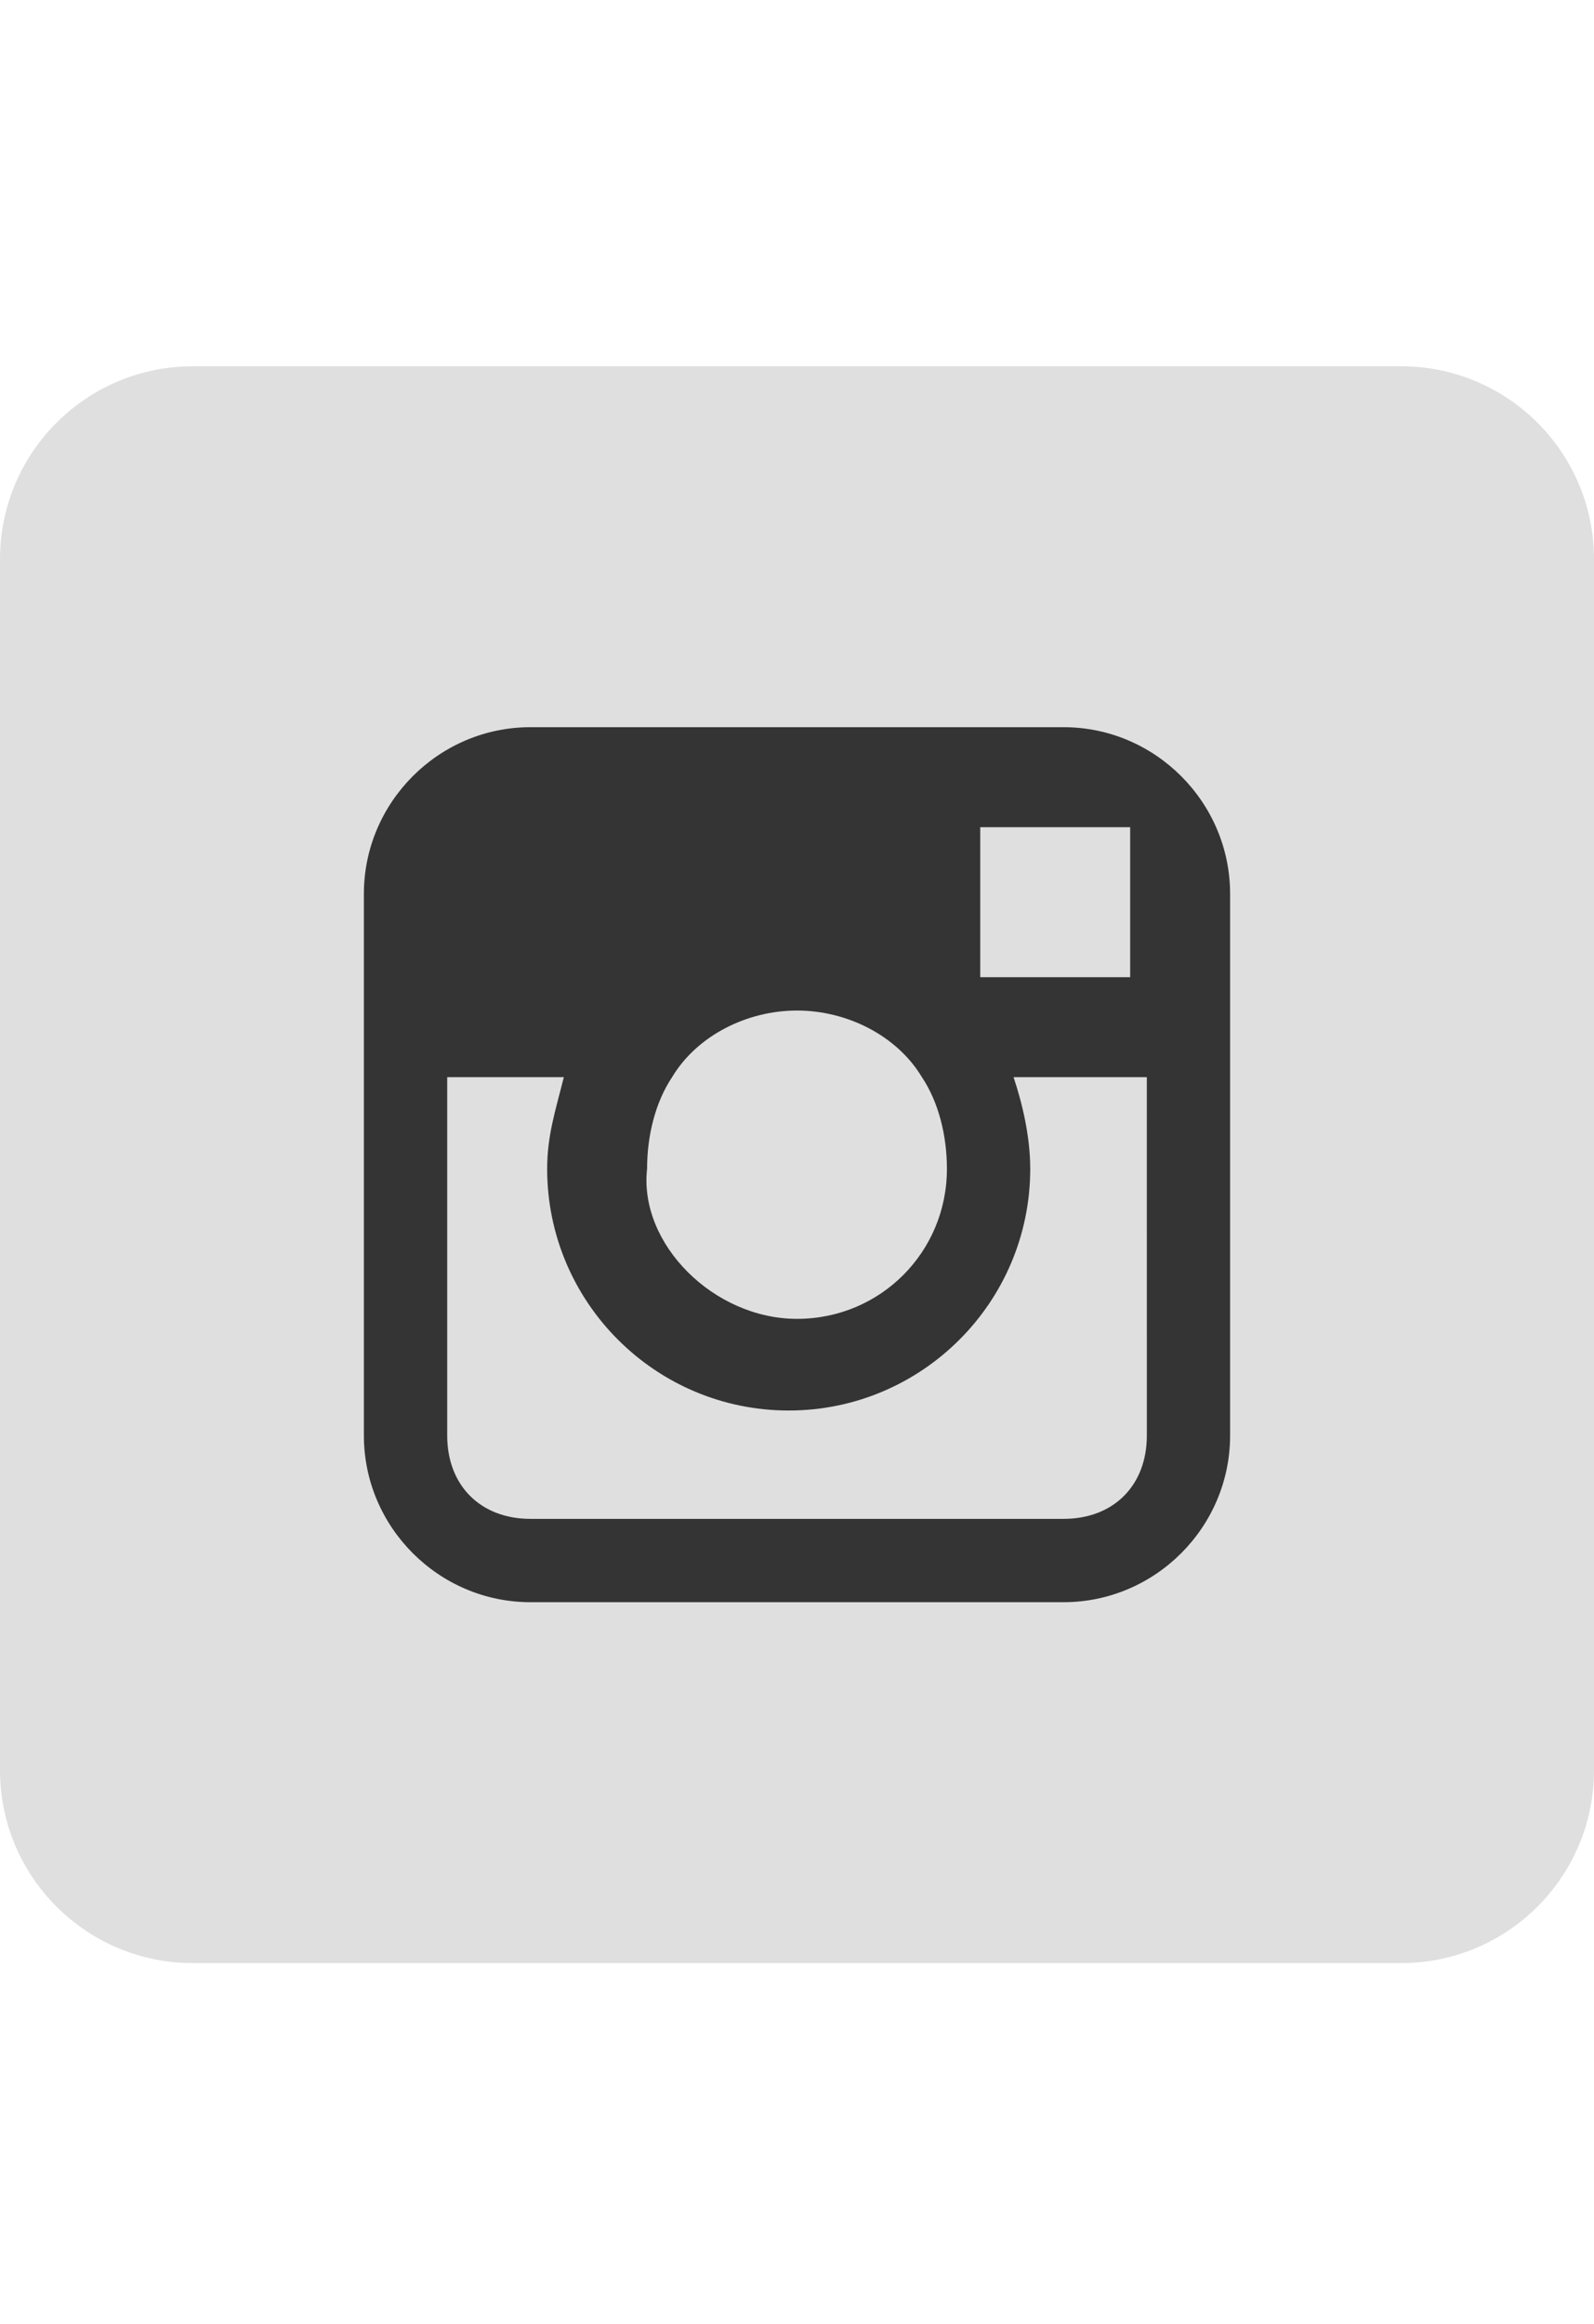 <?xml version="1.0" encoding="utf-8"?>
<!-- Generator: Adobe Illustrator 17.0.0, SVG Export Plug-In . SVG Version: 6.00 Build 0)  -->
<!DOCTYPE svg PUBLIC "-//W3C//DTD SVG 1.1//EN" "http://www.w3.org/Graphics/SVG/1.1/DTD/svg11.dtd">
<svg version="1.1" id="Layer_1" xmlns="http://www.w3.org/2000/svg" xmlns:xlink="http://www.w3.org/1999/xlink" x="0px" y="0px"
	 width="99.21px" height="144.57px" viewBox="0 0 99.21 144.57" enable-background="new 0 0 99.21 144.57" xml:space="preserve">
<path fill="#DFDFDF" d="M99.21,110.118c0,6.627-5.373,12-12,12H12c-6.627,0-12-5.373-12-12V34.785c0-6.627,5.373-12,12-12h75.21
	c6.627,0,12,5.373,12,12V110.118z"/>
<g>
	<path fill="#353434" d="M22.648,55.604c0-5.702,4.666-10.368,10.368-10.368h33.177c5.702,0,10.368,4.666,10.368,10.368
		c0,0,0,11.405,0,11.405V89.3c0,5.702-4.666,10.368-10.368,10.368H33.016c-5.702,0-10.368-4.666-10.368-10.368"/>
	<path fill="#DFDFDF" d="M49.605,82.042c5.184,0,9.331-4.147,9.331-9.331c0-2.074-0.518-4.147-1.555-5.702
		c-1.555-2.592-4.666-4.147-7.776-4.147c-3.11,0-6.221,1.555-7.776,4.147c-1.037,1.555-1.555,3.629-1.555,5.702
		C39.755,77.376,44.421,82.042,49.605,82.042z"/>
	<path fill="#DFDFDF" d="M71.378,67.009h-8.294c0.518,1.555,1.037,3.629,1.037,5.702c0,8.294-6.739,15.033-15.033,15.033
		s-15.033-6.739-15.033-15.033c0-2.074,0.518-3.629,1.037-5.702h-7.258V89.3c0,3.11,2.074,5.184,5.184,5.184h33.177
		c3.11,0,5.184-2.074,5.184-5.184l0,0C71.378,89.3,71.378,67.009,71.378,67.009z"/>
	<polygon fill="#DFDFDF" points="70.341,60.788 70.341,52.493 70.341,51.457 69.304,51.457 61.01,51.457 61.01,60.788 	"/>
</g>
</svg>
